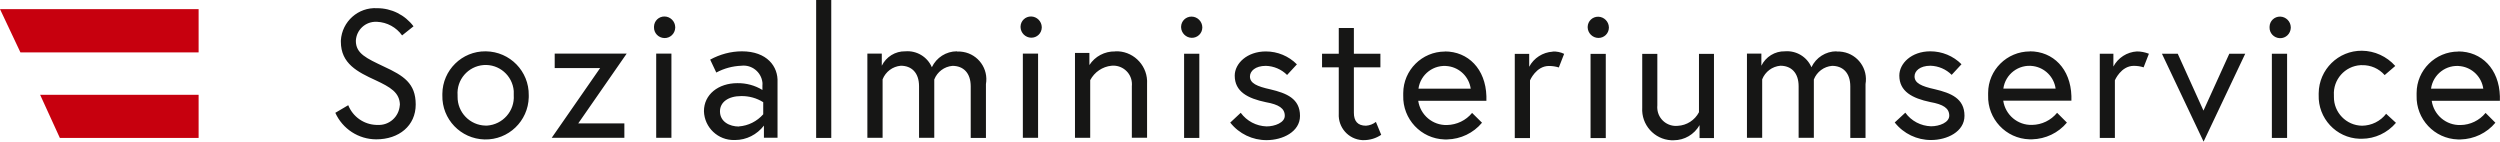 <?xml version="1.0" encoding="UTF-8"?><svg id="uuid-32b43cda-cbdf-40a0-a1b2-64afc1836ba3" xmlns="http://www.w3.org/2000/svg" xmlns:xlink="http://www.w3.org/1999/xlink" viewBox="0 0 216.75 12.29"><defs><style>.uuid-2aff4eb3-b43b-4ef9-bb5e-0084aecbb547,.uuid-ee9f700d-77d8-4b16-9aba-900dc1a4d30a{fill:none;}.uuid-b64bd035-9674-472e-9560-8f78320c989c{fill:#c7000e;}.uuid-fe484a2a-8c12-4f27-a353-98c1fe1d02f7{fill:#161615;}.uuid-ee9f700d-77d8-4b16-9aba-900dc1a4d30a{clip-path:url(#uuid-9817ba2f-f80c-4e66-92ac-0268a78e9a36);}</style><clipPath id="uuid-9817ba2f-f80c-4e66-92ac-0268a78e9a36"><rect class="uuid-2aff4eb3-b43b-4ef9-bb5e-0084aecbb547" width="216.75" height="12.29"/></clipPath></defs><g class="uuid-ee9f700d-77d8-4b16-9aba-900dc1a4d30a"><g id="uuid-d29baab5-594e-4b69-bb85-d8e9cbe9d4d4"><path id="uuid-ea517a22-4926-4b96-b997-54d9e355b8f5" class="uuid-fe484a2a-8c12-4f27-a353-98c1fe1d02f7" d="m210.77,7.69c.17-1.25,1.33-2.13,2.58-1.95,1.01.14,1.81.94,1.95,1.95h-4.53Zm2.37-3.22c-1.99,0-3.62,1.61-3.62,3.6,0,.07,0,.14,0,.21-.06,2.04,1.54,3.75,3.58,3.81.08,0,.15,0,.23,0,1.17-.03,2.27-.55,3.02-1.45l-.85-.85c-.53.65-1.33,1.04-2.17,1.05-1.25.04-2.32-.87-2.5-2.1h5.91v-.4c-.07-2.36-1.58-3.88-3.61-3.88m-6.24,5.39c-.5.66-1.28,1.04-2.1,1.05-1.37-.02-2.46-1.15-2.44-2.51,0-.04,0-.08,0-.12-.09-1.36.95-2.54,2.31-2.62.04,0,.08,0,.12,0,.75-.02,1.47.29,1.97.86l.92-.79c-.74-.83-1.79-1.31-2.89-1.32-2.05-.02-3.73,1.63-3.75,3.69,0,.04,0,.08,0,.13-.07,2.03,1.51,3.74,3.54,3.81.07,0,.14,0,.2,0,1.14,0,2.22-.51,2.96-1.38l-.86-.79Zm-10.12-7.49c-.02.51.38.93.89.95s.93-.38.95-.89c0-.02,0-.04,0-.06-.01-.5-.42-.91-.92-.92-.5-.01-.91.38-.92.88,0,.01,0,.03,0,.04m.2,9.6h1.32v-7.3h-1.32v7.3Zm-9.53-7.3l3.61,7.62,3.61-7.62h-1.38l-2.24,4.93-2.23-4.93h-1.38Zm-2.17-.2c-.86.05-1.64.55-2.04,1.31v-1.11h-1.18v7.3h1.31v-5s.53-1.25,1.64-1.25c.29,0,.58.04.85.13l.46-1.18c-.34-.13-.69-.2-1.05-.2m-11.57,3.22c.17-1.25,1.33-2.13,2.58-1.95,1.01.14,1.81.94,1.95,1.95h-4.53Zm2.3-3.22c-1.99,0-3.62,1.61-3.62,3.6,0,.07,0,.14,0,.21-.06,2.04,1.54,3.75,3.58,3.81.08,0,.15,0,.23,0,1.17-.03,2.27-.55,3.02-1.45l-.85-.85c-.53.65-1.33,1.04-2.17,1.05-1.25.04-2.32-.87-2.5-2.1h5.91v-.4c-.07-2.36-1.58-3.88-3.61-3.88m-11.7,6.18c.76.96,1.93,1.52,3.15,1.51,1.38,0,2.89-.72,2.89-2.1,0-1.51-1.18-1.97-2.56-2.3-1.18-.26-1.77-.53-1.77-1.12,0-.46.46-.92,1.38-.92.69.02,1.35.3,1.84.79l.85-.92c-.71-.72-1.69-1.12-2.7-1.12-1.64,0-2.69,1.05-2.69,2.1,0,1.38,1.12,1.97,2.69,2.3,1.12.2,1.64.53,1.64,1.18,0,.59-.85.92-1.58.92-.89-.03-1.71-.46-2.23-1.18l-.92.85Zm-5.06-6.18c-.93,0-1.77.54-2.17,1.38-.39-.91-1.32-1.46-2.3-1.38-.86-.02-1.66.47-2.04,1.25v-1.05h-1.25v7.3h1.32v-5.07c.26-.66.87-1.12,1.58-1.18.92,0,1.58.59,1.58,1.78v4.47h1.32v-5.06c.26-.66.87-1.12,1.58-1.18.92,0,1.58.59,1.58,1.78v4.47h1.32v-4.67c.23-1.32-.66-2.57-1.98-2.79-.17-.03-.35-.04-.52-.03m-14.13,7.69c.93,0,1.78-.5,2.24-1.31v1.12h1.25v-7.3h-1.3v5.06c-.36.69-1.06,1.14-1.84,1.18-.89.09-1.69-.56-1.77-1.46-.01-.11-.01-.21,0-.32v-4.46h-1.31v4.67c-.09,1.47,1.04,2.74,2.51,2.82.08,0,.17,0,.25,0m-7.49-9.79c.01.5.42.91.92.92.5.01.91-.38.92-.88,0-.01,0-.03,0-.04-.01-.5-.42-.91-.92-.92-.5-.01-.91.38-.92.88,0,.01,0,.03,0,.04m.26,9.6h1.31v-7.3h-1.32v7.3Zm-3.29-7.49c-.86.05-1.64.55-2.04,1.31v-1.12h-1.25v7.3h1.32v-5s.53-1.25,1.64-1.25c.29,0,.58.04.86.13l.46-1.18c-.31-.15-.65-.22-.99-.2m-11.64,3.22c.17-1.25,1.33-2.13,2.58-1.95,1.01.14,1.81.94,1.95,1.95h-4.53Zm2.3-3.22c-1.99,0-3.61,1.61-3.62,3.6,0,.07,0,.14,0,.21-.06,2.04,1.54,3.75,3.58,3.81.08,0,.15,0,.23,0,1.17-.03,2.27-.55,3.02-1.45l-.86-.85c-.53.65-1.33,1.03-2.17,1.05-1.25.04-2.32-.87-2.5-2.1h5.91v-.4c-.07-2.36-1.58-3.88-3.61-3.88m-10.64,1.38h1.45v4.01c-.07,1.2.84,2.23,2.04,2.3.04,0,.09,0,.13,0,.54,0,1.06-.16,1.51-.46l-.46-1.12c-.24.19-.54.31-.86.33-.72,0-1.05-.4-1.05-1.12v-3.94h2.3v-1.18h-2.3v-2.23h-1.31v2.23h-1.45v1.18Zm-7.95,4.8c.76.96,1.93,1.52,3.15,1.51,1.38,0,2.89-.72,2.89-2.1,0-1.51-1.18-1.97-2.56-2.3-1.18-.26-1.78-.53-1.78-1.12,0-.46.46-.92,1.38-.92.69.02,1.35.3,1.84.79l.85-.92c-.71-.72-1.68-1.12-2.69-1.12-1.64,0-2.7,1.05-2.7,2.1,0,1.38,1.12,1.97,2.7,2.3,1.12.2,1.64.53,1.64,1.18,0,.59-.86.92-1.58.92-.89-.03-1.71-.46-2.24-1.18l-.92.86Zm-4.27-8.28c.01.5.42.91.92.92.5.01.91-.38.92-.88,0-.01,0-.03,0-.04-.01-.5-.42-.91-.92-.92-.5-.01-.91.38-.92.88,0,.01,0,.03,0,.04m.26,9.6h1.32v-7.3h-1.32v7.3Zm-5.98-7.5c-.9-.02-1.75.43-2.23,1.18v-1.05h-1.25v7.36h1.32v-5c.37-.7,1.06-1.17,1.84-1.25.89-.09,1.69.56,1.77,1.45.01.11.01.21,0,.32v4.47h1.32v-4.67c.09-1.47-1.04-2.74-2.51-2.82-.08,0-.17,0-.25,0m-8.21-2.1c.01.5.42.91.92.92.5.01.91-.38.92-.88,0-.01,0-.03,0-.04-.01-.5-.42-.91-.92-.92-.5-.01-.91.38-.92.88,0,.01,0,.03,0,.04m.2,9.6h1.32v-7.3h-1.32v7.3Zm-5.72-7.5c-.93,0-1.77.54-2.17,1.38-.39-.91-1.32-1.46-2.3-1.38-.86-.02-1.66.47-2.04,1.25v-1.05h-1.25v7.3h1.32v-5.07c.26-.66.87-1.12,1.58-1.18.92,0,1.58.59,1.58,1.78v4.47h1.32v-5.06c.26-.66.87-1.12,1.58-1.18.92,0,1.58.59,1.58,1.78v4.47h1.32v-4.67c.23-1.32-.66-2.57-1.98-2.79-.17-.03-.35-.04-.52-.03m-12.22,7.49h1.31V0h-1.31v11.96Zm-6.7-.99c-.79,0-1.64-.4-1.64-1.32,0-.79.72-1.32,1.84-1.32.67-.01,1.34.17,1.91.53v1.05c-.54.61-1.29.99-2.1,1.05m.26-6.51c-.97,0-1.91.26-2.76.72l.53,1.12c.67-.36,1.41-.56,2.17-.59.9-.11,1.72.54,1.83,1.44.01.09.01.18,0,.27v.39c-.65-.4-1.41-.6-2.17-.59-1.65,0-2.9.98-2.9,2.43.04,1.42,1.23,2.54,2.65,2.5.02,0,.03,0,.05,0,.98,0,1.9-.47,2.5-1.25v1.05h1.18v-4.8c.07-1.38-.92-2.69-3.09-2.69m-7.62-2.1c-.02.51.38.93.89.95.51.02.93-.38.95-.89,0-.02,0-.04,0-.06-.01-.5-.42-.91-.92-.92-.5-.01-.91.38-.92.88,0,.01,0,.03,0,.04m.2,9.6h1.31v-7.3h-1.32v7.3Zm-8.81-7.3v1.25h3.94l-4.2,6.05h6.3v-1.25h-4l4.2-6.05h-6.24Zm-5.98,6.24c-1.37-.02-2.46-1.15-2.44-2.51,0-.04,0-.08,0-.12-.1-1.34.9-2.51,2.25-2.62,1.34-.1,2.51.9,2.62,2.25,0,.12,0,.25,0,.37.09,1.36-.95,2.54-2.32,2.63-.04,0-.08,0-.12,0m0-6.44c-2.05-.02-3.73,1.63-3.75,3.68,0,.04,0,.08,0,.13-.05,2.07,1.59,3.78,3.66,3.83,2.07.05,3.78-1.59,3.83-3.66,0-.06,0-.12,0-.17.03-2.08-1.63-3.78-3.71-3.81-.01,0-.03,0-.04,0m-7.43,4.66c-.06,1.01-.92,1.78-1.93,1.72-.04,0-.07,0-.11,0-1.08-.04-2.03-.71-2.43-1.71l-1.12.66c.63,1.4,2.02,2.3,3.55,2.3,1.97,0,3.42-1.18,3.42-3.02s-1.05-2.5-2.76-3.29c-1.51-.72-2.43-1.12-2.43-2.23.04-.95.84-1.69,1.79-1.65.02,0,.03,0,.05,0,.87.04,1.67.48,2.17,1.18l.99-.79c-.75-.99-1.91-1.57-3.15-1.57-1.64-.1-3.05,1.15-3.15,2.8,0,.03,0,.06,0,.1,0,1.91,1.45,2.63,3.02,3.35,1.25.59,2.1,1.05,2.1,2.17"/><path id="uuid-8d81b12b-9d53-4578-ae03-24094882cf14" class="uuid-b64bd035-9674-472e-9560-8f78320c989c" d="m17.22,4.54V.79H0l1.77,3.75h15.44Z"/><path id="uuid-cf408472-3022-46a1-b24e-5ab808be3686" class="uuid-b64bd035-9674-472e-9560-8f78320c989c" d="m5.2,11.96h12.02v-3.74H3.48l1.71,3.74Z"/></g></g></svg>